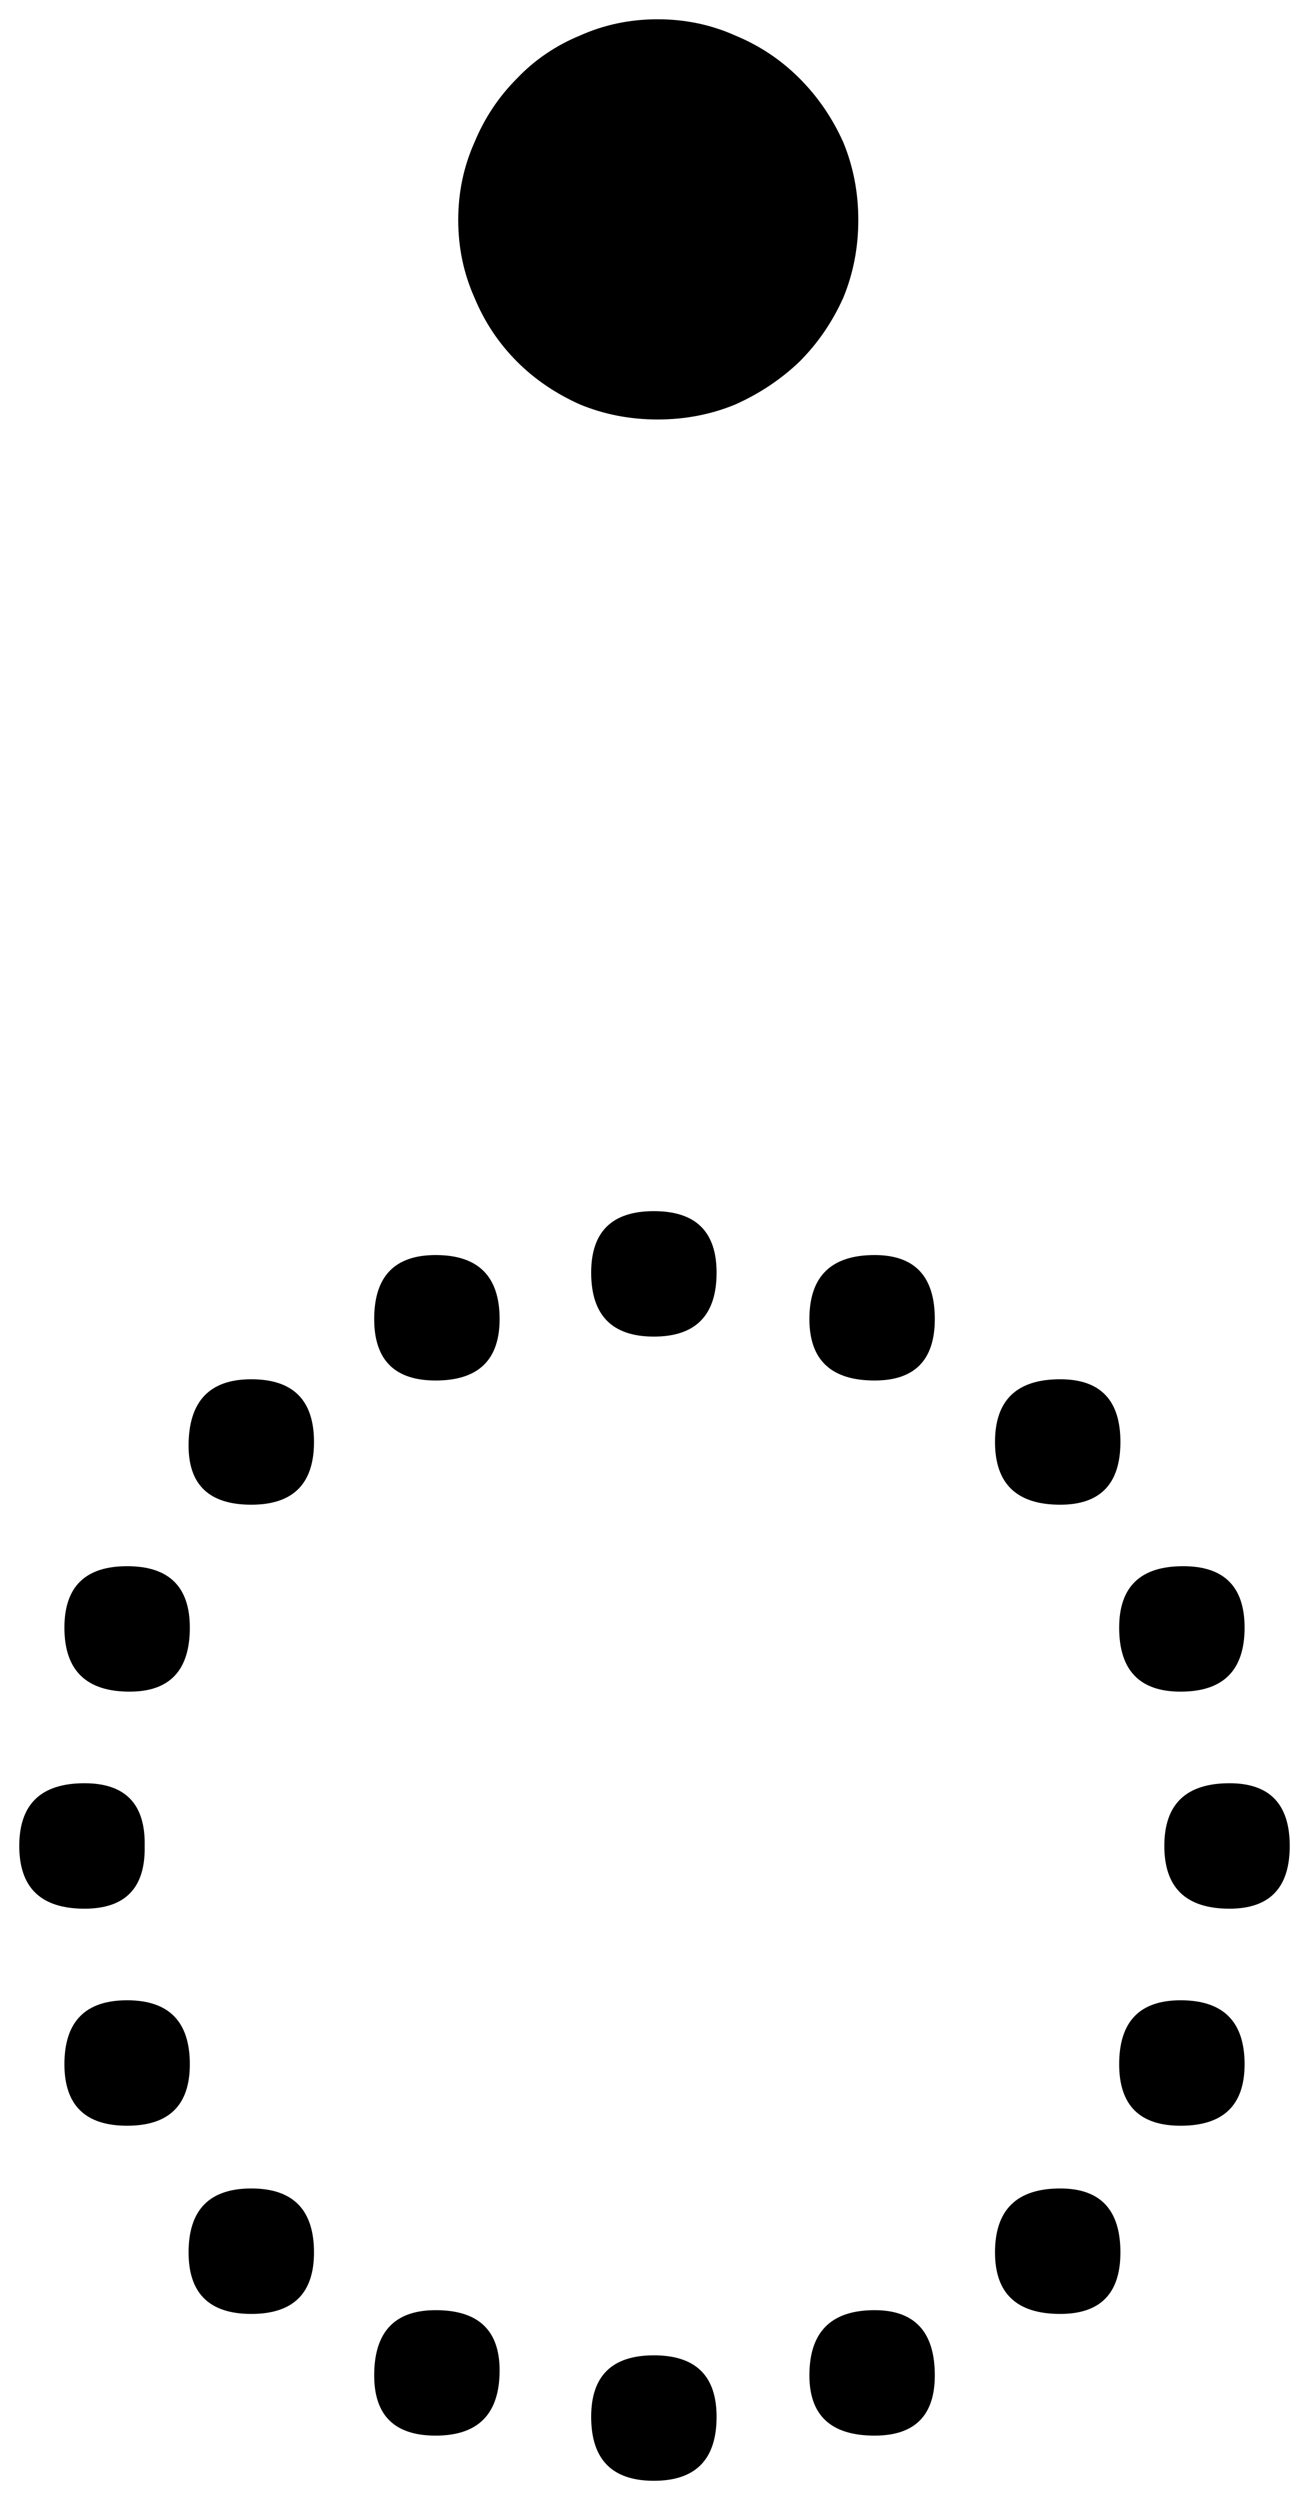 <?xml version="1.0" encoding="UTF-8" standalone="no"?>
<svg
   xmlns:dc="http://purl.org/dc/elements/1.1/"
   xmlns:cc="http://creativecommons.org/ns#"
   xmlns:rdf="http://www.w3.org/1999/02/22-rdf-syntax-ns#"
   xmlns:svg="http://www.w3.org/2000/svg"
   xmlns="http://www.w3.org/2000/svg"
   width="6795.057"
   height="12973.445"
   viewBox="0 0 1797.859 3432.557"
   version="1.1"
   id="svg938">
  <defs
     id="defs932" />
  <g
     id="layer1"
     transform="translate(-636.741,3159.155)">
    <g
       aria-label="ൎ"
       id="text954"
       style="font-style:normal;font-weight:normal;font-size:10.583px;line-height:1.25;font-family:sans-serif;fill:#000000;fill-opacity:1;stroke:none;stroke-width:0.265">
      <path
         d="m 2175.597,-1179.326 q 0,86.127 -82.682,86.127 -89.573,0 -89.573,-86.127 0,-86.127 89.573,-86.127 82.682,0 82.682,86.127 z m -254.937,-168.81 q 0,84.405 -82.682,84.405 -89.573,0 -89.573,-84.405 0,-87.85 89.573,-87.85 82.682,0 82.682,87.85 z m 425.47,423.747 q 0,87.85 -87.85,87.85 -84.405,0 -84.405,-87.85 0,-84.405 87.85,-84.405 84.405,0 84.405,84.405 z m 62.012,299.724 q 0,86.127 -82.682,86.127 -89.573,0 -89.573,-86.127 0,-86.127 89.573,-86.127 82.682,0 82.682,86.127 z m -787.205,-787.205 q 0,87.85 -86.127,87.85 -86.127,0 -86.127,-87.85 0,-84.405 86.127,-84.405 86.127,0 86.127,84.405 z m -298.001,63.734 q 0,84.405 -87.85,84.405 -84.405,0 -84.405,-84.405 0,-87.85 84.405,-87.85 87.85,0 87.85,87.85 z m 1023.194,1023.194 q 0,84.405 -87.85,84.405 -84.405,0 -84.405,-84.405 0,-87.85 84.405,-87.85 87.85,0 87.85,87.85 z M 1067.999,-1179.326 q 0,86.127 -86.127,86.127 -86.127,0 -86.127,-80.96 0,-91.295 86.127,-91.295 86.127,0 86.127,86.127 z M 2175.597,-66.56 q 0,84.405 -82.682,84.405 -89.573,0 -89.573,-84.405 0,-87.85 89.573,-87.85 82.682,0 82.682,87.85 z M 1920.66,102.25 q 0,82.682 -82.682,82.682 -89.573,0 -89.573,-82.682 0,-89.573 89.573,-89.573 82.682,0 82.682,89.573 z M 897.466,-924.389 q 0,87.85 -82.682,87.85 -89.573,0 -89.573,-87.85 0,-84.405 86.127,-84.405 86.127,0 86.127,84.405 z m -62.012,299.724 q 1.723,86.127 -82.682,86.127 -89.573,0 -89.573,-86.127 0,-86.127 89.573,-86.127 84.405,0 82.682,86.127 z m 785.482,783.76 q 0,87.85 -86.127,87.85 -86.127,0 -86.127,-87.85 0,-84.405 86.127,-84.405 86.127,0 86.127,84.405 z M 897.466,-324.942 q 0,84.405 -86.127,84.405 -86.127,0 -86.127,-84.405 0,-87.85 86.127,-87.85 86.127,0 86.127,87.85 z M 1322.936,95.36 q 0,89.573 -87.85,89.573 -84.405,0 -84.405,-82.682 0,-89.573 84.405,-89.573 87.85,0 87.85,82.682 z M 1067.999,-66.56 q 0,84.405 -86.127,84.405 -86.127,0 -86.127,-84.405 0,-87.85 86.127,-87.85 86.127,0 86.127,87.85 z"
         style="font-size:3527.78px;stroke-width:0.265"
         id="path1002" />
      <path
         d="m 1266.092,-2857.089 q 0,-56.844 22.393,-106.798 20.671,-49.954 58.567,-87.85 36.173,-37.896 86.127,-58.567 49.954,-22.393 106.798,-22.393 56.844,0 106.798,22.393 49.954,20.671 87.85,58.567 37.896,37.896 60.289,87.85 20.671,49.954 20.671,106.798 0,56.844 -20.671,106.798 -22.393,49.954 -60.289,87.85 -37.896,36.173 -87.85,58.567 -49.954,20.671 -106.798,20.671 -56.844,0 -106.798,-20.671 -49.954,-22.393 -86.127,-58.567 -37.896,-37.896 -58.567,-87.85 -22.393,-49.954 -22.393,-106.798 z"
         style="font-size:3527.78px;stroke-width:0.265"
         id="path1004" />
    </g>
  </g>
</svg>
